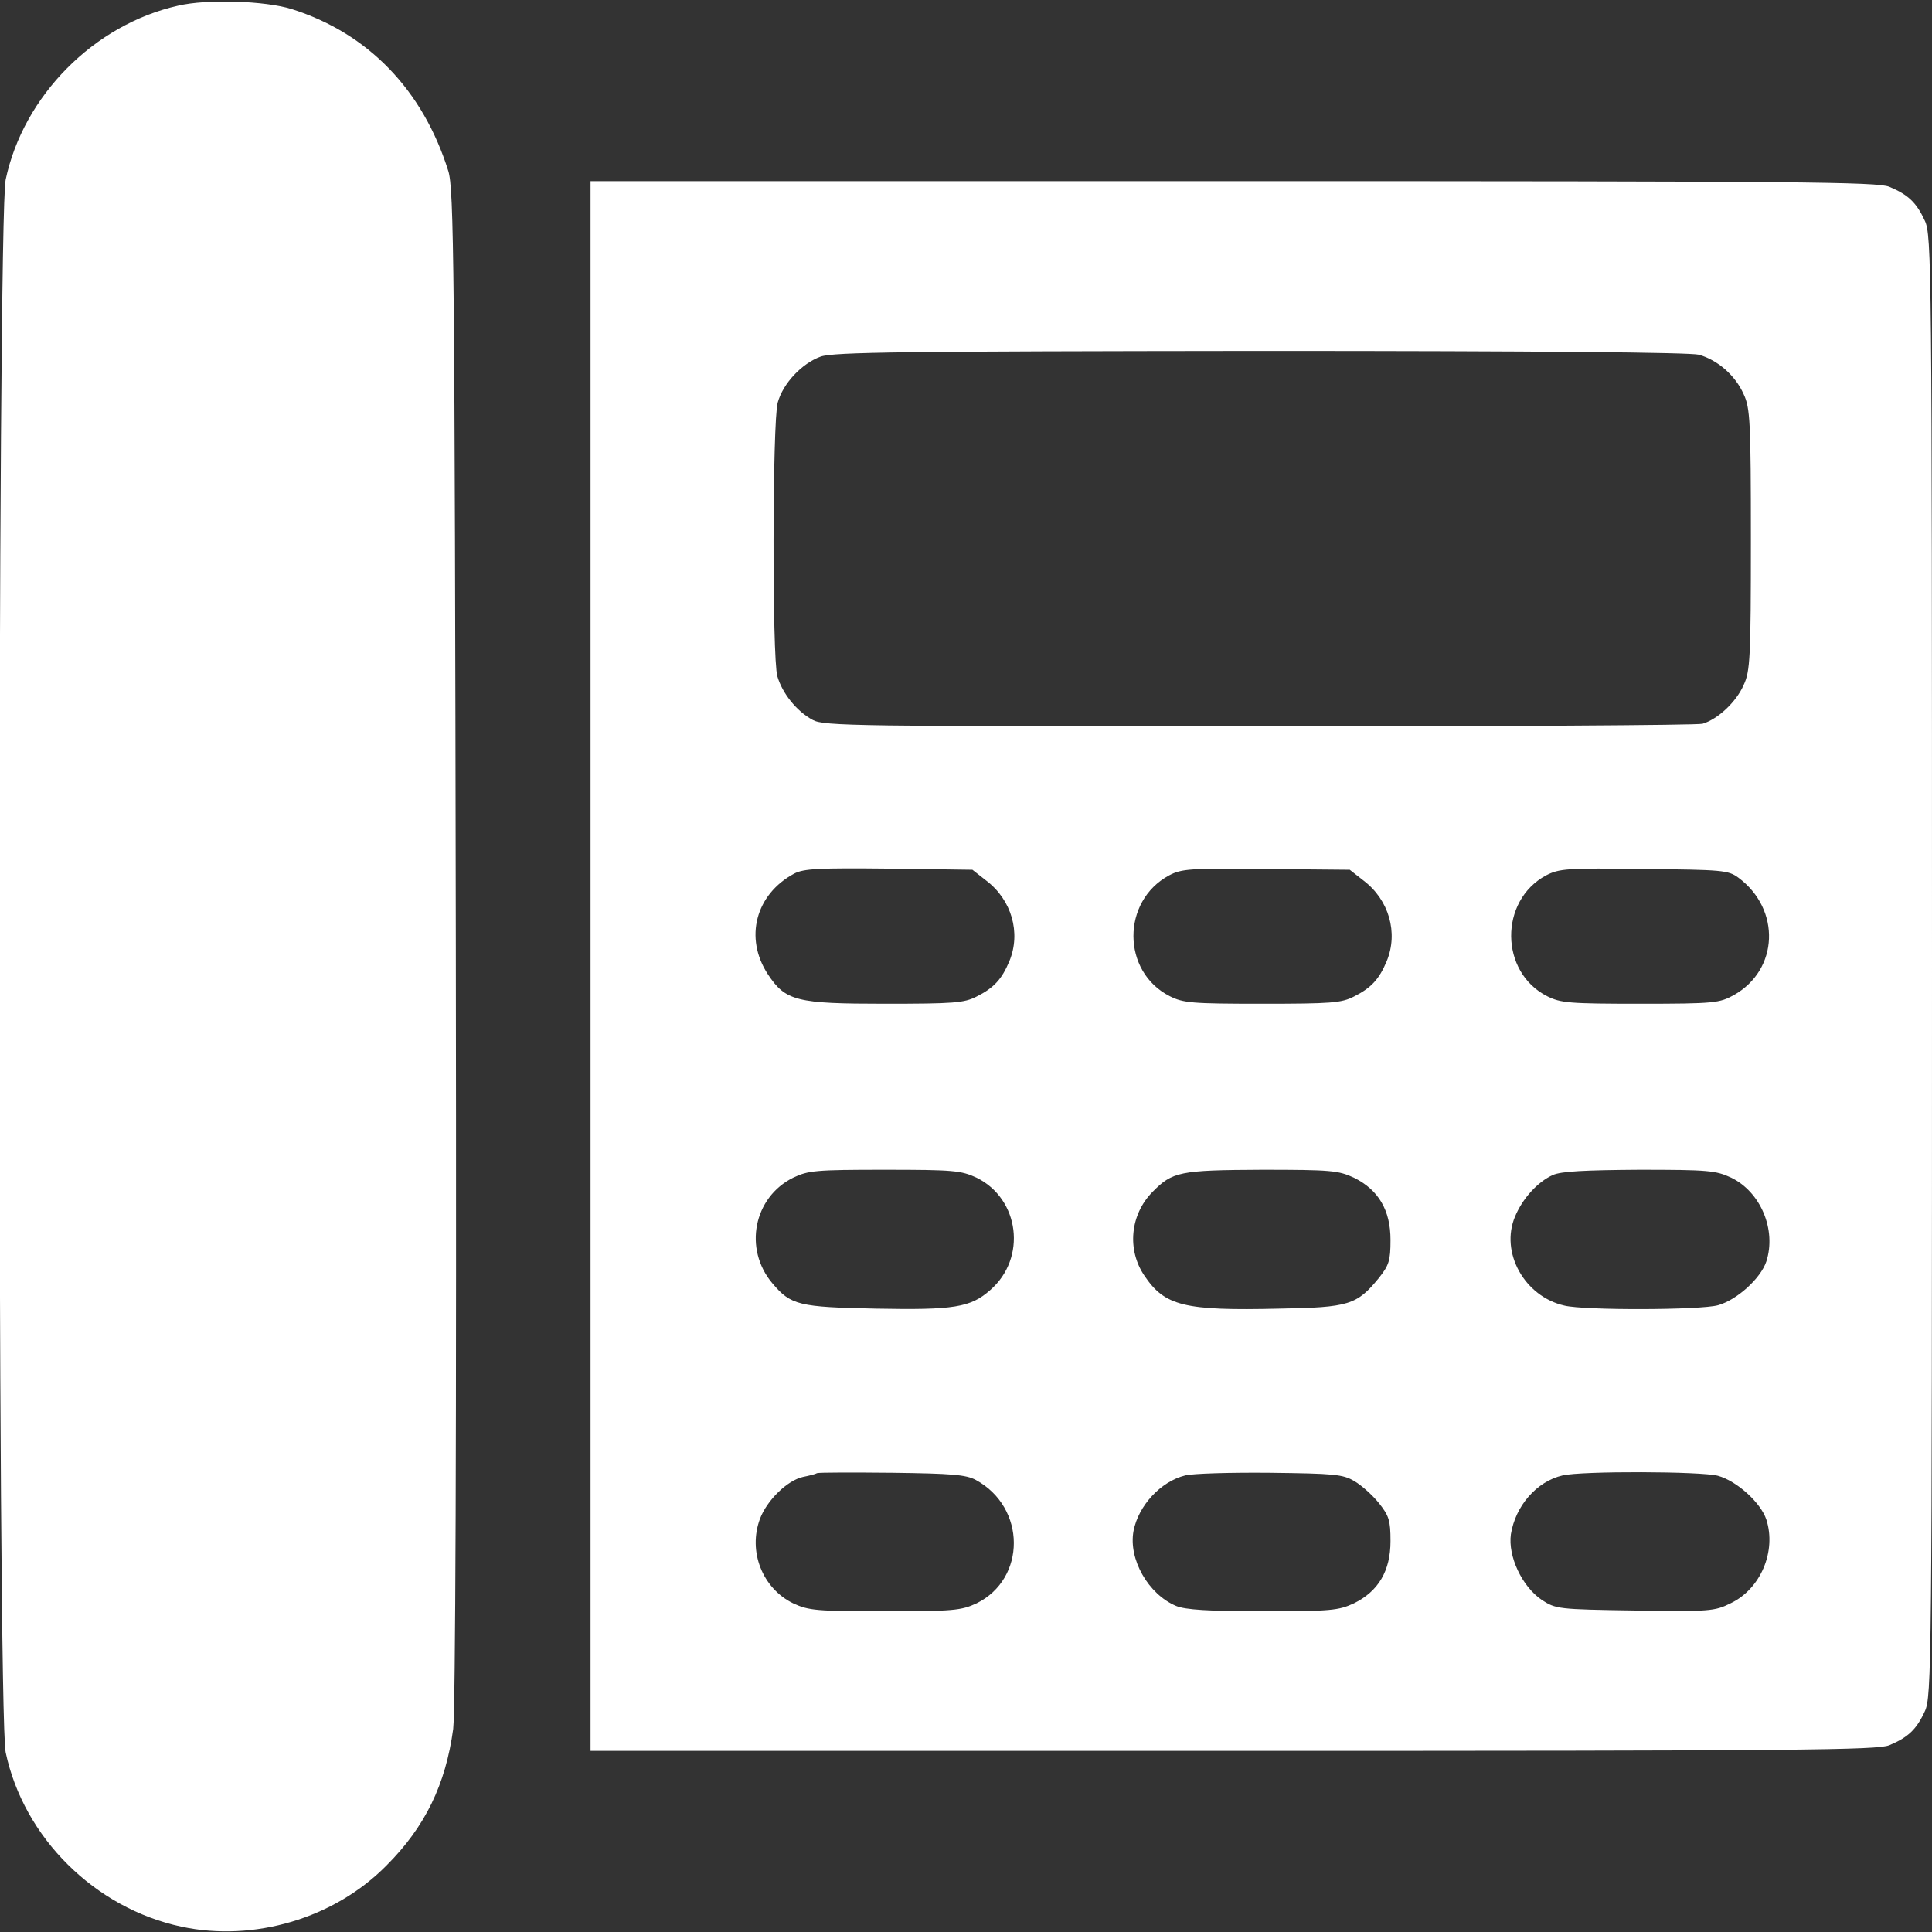 <?xml version="1.0" standalone="no"?>
<!DOCTYPE svg PUBLIC "-//W3C//DTD SVG 20010904//EN"
 "http://www.w3.org/TR/2001/REC-SVG-20010904/DTD/svg10.dtd">
<svg version="1.0" xmlns="http://www.w3.org/2000/svg"
 width="512pt" height="512pt" viewBox="0 0 512 512"
 preserveAspectRatio="xMidYMid meet">

<rect x="0" y="0" width="512" height="512" fill="#333333" stroke="none"/>

<g transform="translate(0,512) scale(0.1,-0.1)"
fill="#fff" stroke="none">
<path d="M472 5105 c-223 -50 -410 -239 -457 -461 -22 -104 -22 -4064 0 -4168
48 -226 236 -413 466 -462 192 -41 405 22 543 162 103 103 157 215 177 362 6
50 9 766 7 2077 -3 1806 -5 2005 -20 2052 -67 214 -212 365 -415 429 -70 22
-225 27 -301 9z"/>
<path d="M1565 2560 l0 -2080 1703 0 c1510 0 1707 2 1739 15 50 21 72 42 94
90 18 38 19 118 19 1975 0 1857 -1 1937 -19 1975 -22 48 -44 69 -94 90 -32 13
-229 15 -1739 15 l-1703 0 0 -2080z m2937 1620 c50 -14 97 -55 119 -105 17
-36 19 -72 19 -385 0 -313 -2 -349 -19 -385 -20 -46 -69 -91 -109 -103 -15 -4
-544 -7 -1177 -7 -1067 0 -1152 1 -1181 17 -43 23 -81 71 -94 116 -14 50 -13
675 1 725 14 51 64 104 114 122 34 12 222 14 1165 15 744 0 1138 -4 1162 -10z
m-1888 -1394 c67 -51 92 -138 61 -213 -20 -48 -41 -71 -87 -94 -33 -17 -61
-19 -243 -19 -234 0 -263 7 -310 78 -63 96 -33 212 70 267 25 13 65 15 251 13
l221 -3 37 -29z m1000 0 c67 -51 92 -138 61 -213 -20 -48 -41 -71 -87 -94 -33
-17 -61 -19 -243 -19 -187 0 -209 2 -245 20 -128 65 -128 252 -2 320 34 18 55
19 258 17 l221 -2 37 -29z m993 8 c113 -84 107 -244 -12 -311 -38 -21 -51 -23
-248 -23 -189 0 -211 2 -247 20 -126 64 -127 253 -3 320 35 18 54 20 260 17
207 -2 223 -3 250 -23z m-2019 -795 c114 -56 134 -213 36 -298 -52 -46 -96
-53 -303 -49 -204 4 -225 9 -274 67 -77 91 -50 228 55 280 40 19 59 21 242 21
183 0 203 -2 244 -21z m1000 0 c65 -32 97 -86 97 -165 0 -55 -4 -67 -31 -101
-58 -71 -79 -78 -264 -81 -252 -6 -303 7 -357 87 -47 69 -38 162 21 222 53 54
72 58 290 59 184 0 203 -2 244 -21z m1000 0 c78 -38 120 -138 93 -222 -15 -45
-78 -102 -128 -116 -46 -13 -353 -14 -407 -1 -106 24 -171 141 -131 236 20 48
60 92 100 110 22 10 85 13 229 14 184 0 203 -2 244 -21z m-2002 -801 c134 -73
134 -262 2 -327 -41 -19 -61 -21 -243 -21 -182 0 -202 2 -243 21 -82 40 -120
138 -88 224 19 50 73 102 114 111 15 3 32 7 37 10 6 2 96 2 200 1 157 -2 195
-5 221 -19z m1003 -3 c19 -11 48 -37 65 -58 27 -34 31 -46 31 -101 0 -79 -32
-133 -97 -165 -41 -19 -61 -21 -241 -21 -144 0 -206 4 -230 14 -74 31 -127
124 -113 199 13 67 72 131 137 147 19 5 120 8 224 7 170 -2 194 -4 224 -22z
m964 14 c50 -14 113 -71 128 -116 27 -84 -15 -184 -95 -222 -42 -21 -56 -22
-254 -19 -203 3 -209 4 -246 28 -53 36 -90 116 -82 174 12 75 68 140 137 156
51 12 368 11 412 -1z"/>
</g>
</svg>
